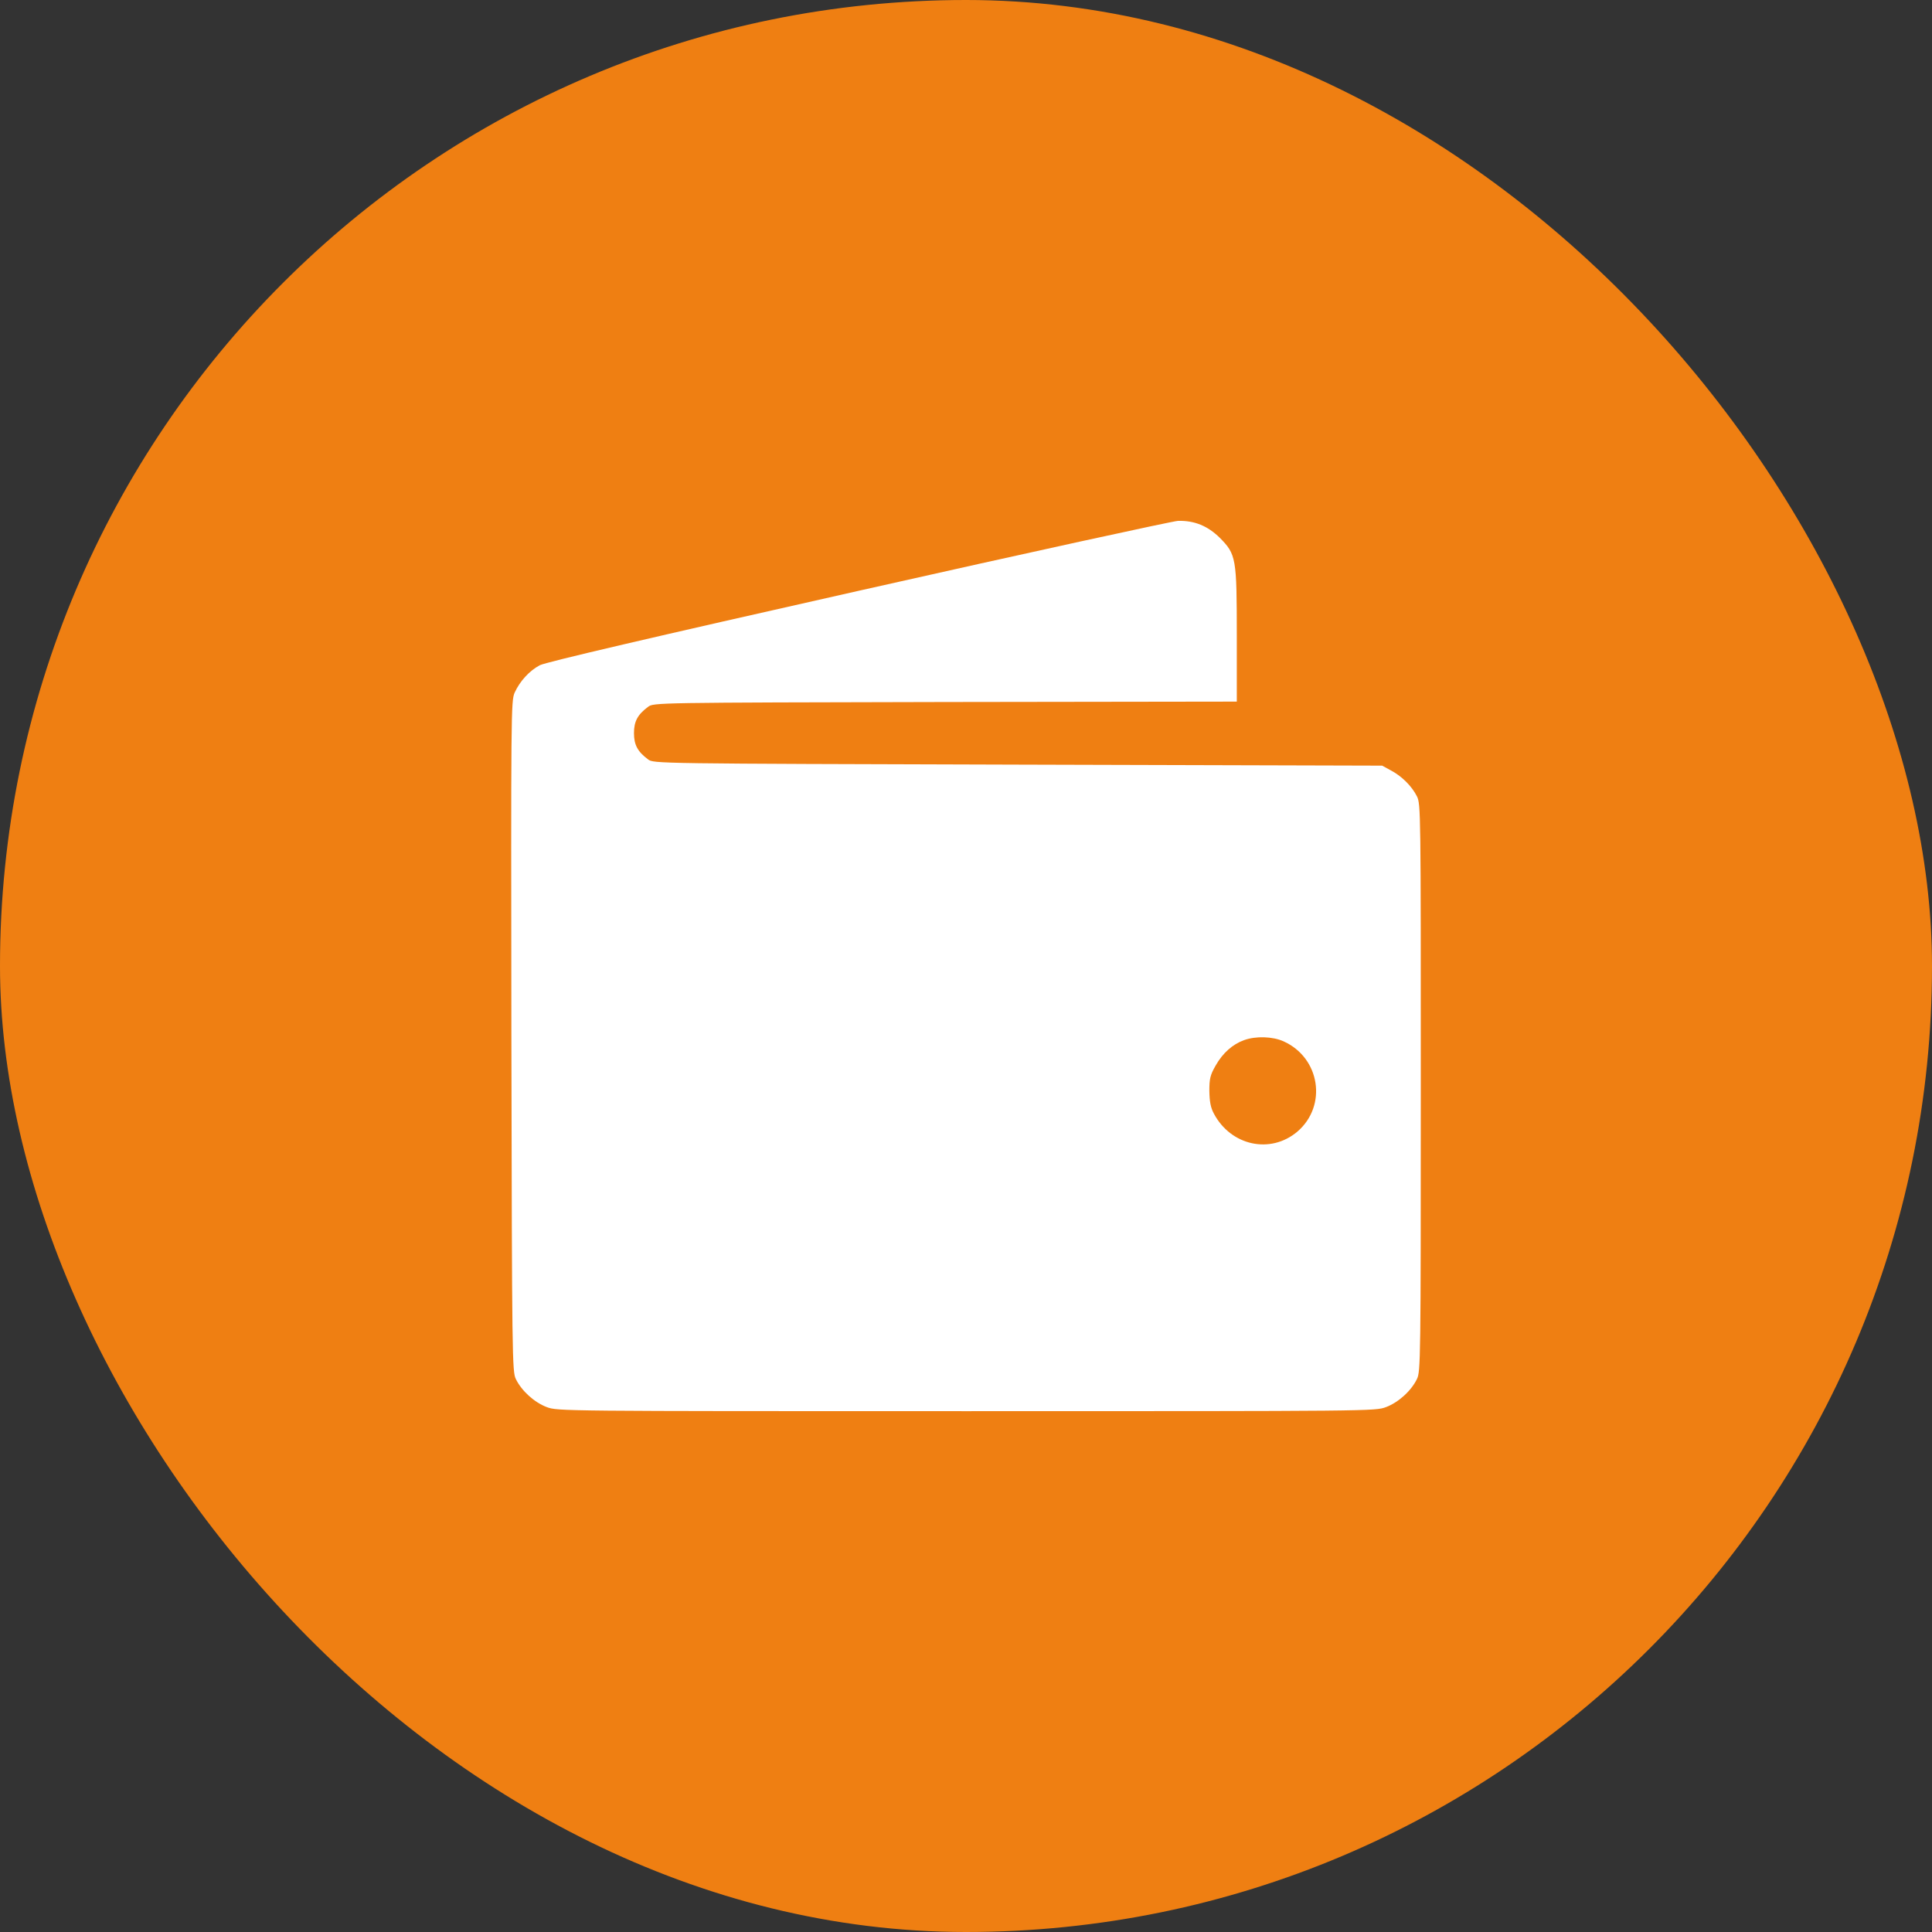 <svg xmlns="http://www.w3.org/2000/svg" width="434" height="434" viewBox="0 0 434 434" fill="none"><rect x="0" y="0" width="434" height="434" fill="#333333" stroke="none"/><rect width="434" height="434" rx="217" fill="#EF7F12"></rect><path d="M192.883 132.716C146.206 143.22 122.594 148.746 121.27 149.431C118.94 150.664 116.794 152.994 115.606 155.597C114.784 157.469 114.784 160.21 114.876 232.827C115.013 305.171 115.058 308.14 115.88 309.784C117.159 312.433 120.037 315.036 122.822 316.087C125.289 317 125.791 317 217.088 317C308.386 317 308.888 317 311.354 316.087C314.14 315.036 317.018 312.433 318.296 309.784C319.119 308.14 319.164 305.582 319.164 244.382C319.164 182.269 319.164 180.625 318.296 178.889C317.155 176.606 314.871 174.322 312.405 173.043L310.487 171.993L228.643 171.765C146.891 171.536 146.8 171.536 145.567 170.577C143.238 168.842 142.416 167.335 142.416 164.686C142.416 162.037 143.238 160.529 145.567 158.794C146.8 157.835 146.983 157.835 212.339 157.698L277.832 157.607V142.855C277.832 125.271 277.695 124.54 273.995 120.795C271.301 118.146 268.332 116.913 264.632 117.005C263.491 117.05 231.201 124.084 192.883 132.716ZM288.336 233.924C296.557 237.623 298.201 248.401 291.442 254.202C285.413 259.317 276.507 257.399 272.671 250.137C271.94 248.767 271.712 247.442 271.666 245.067C271.666 242.327 271.849 241.505 273.082 239.358C274.68 236.527 276.918 234.563 279.476 233.65C282.125 232.69 285.915 232.827 288.336 233.924Z" fill="white"></path></svg>